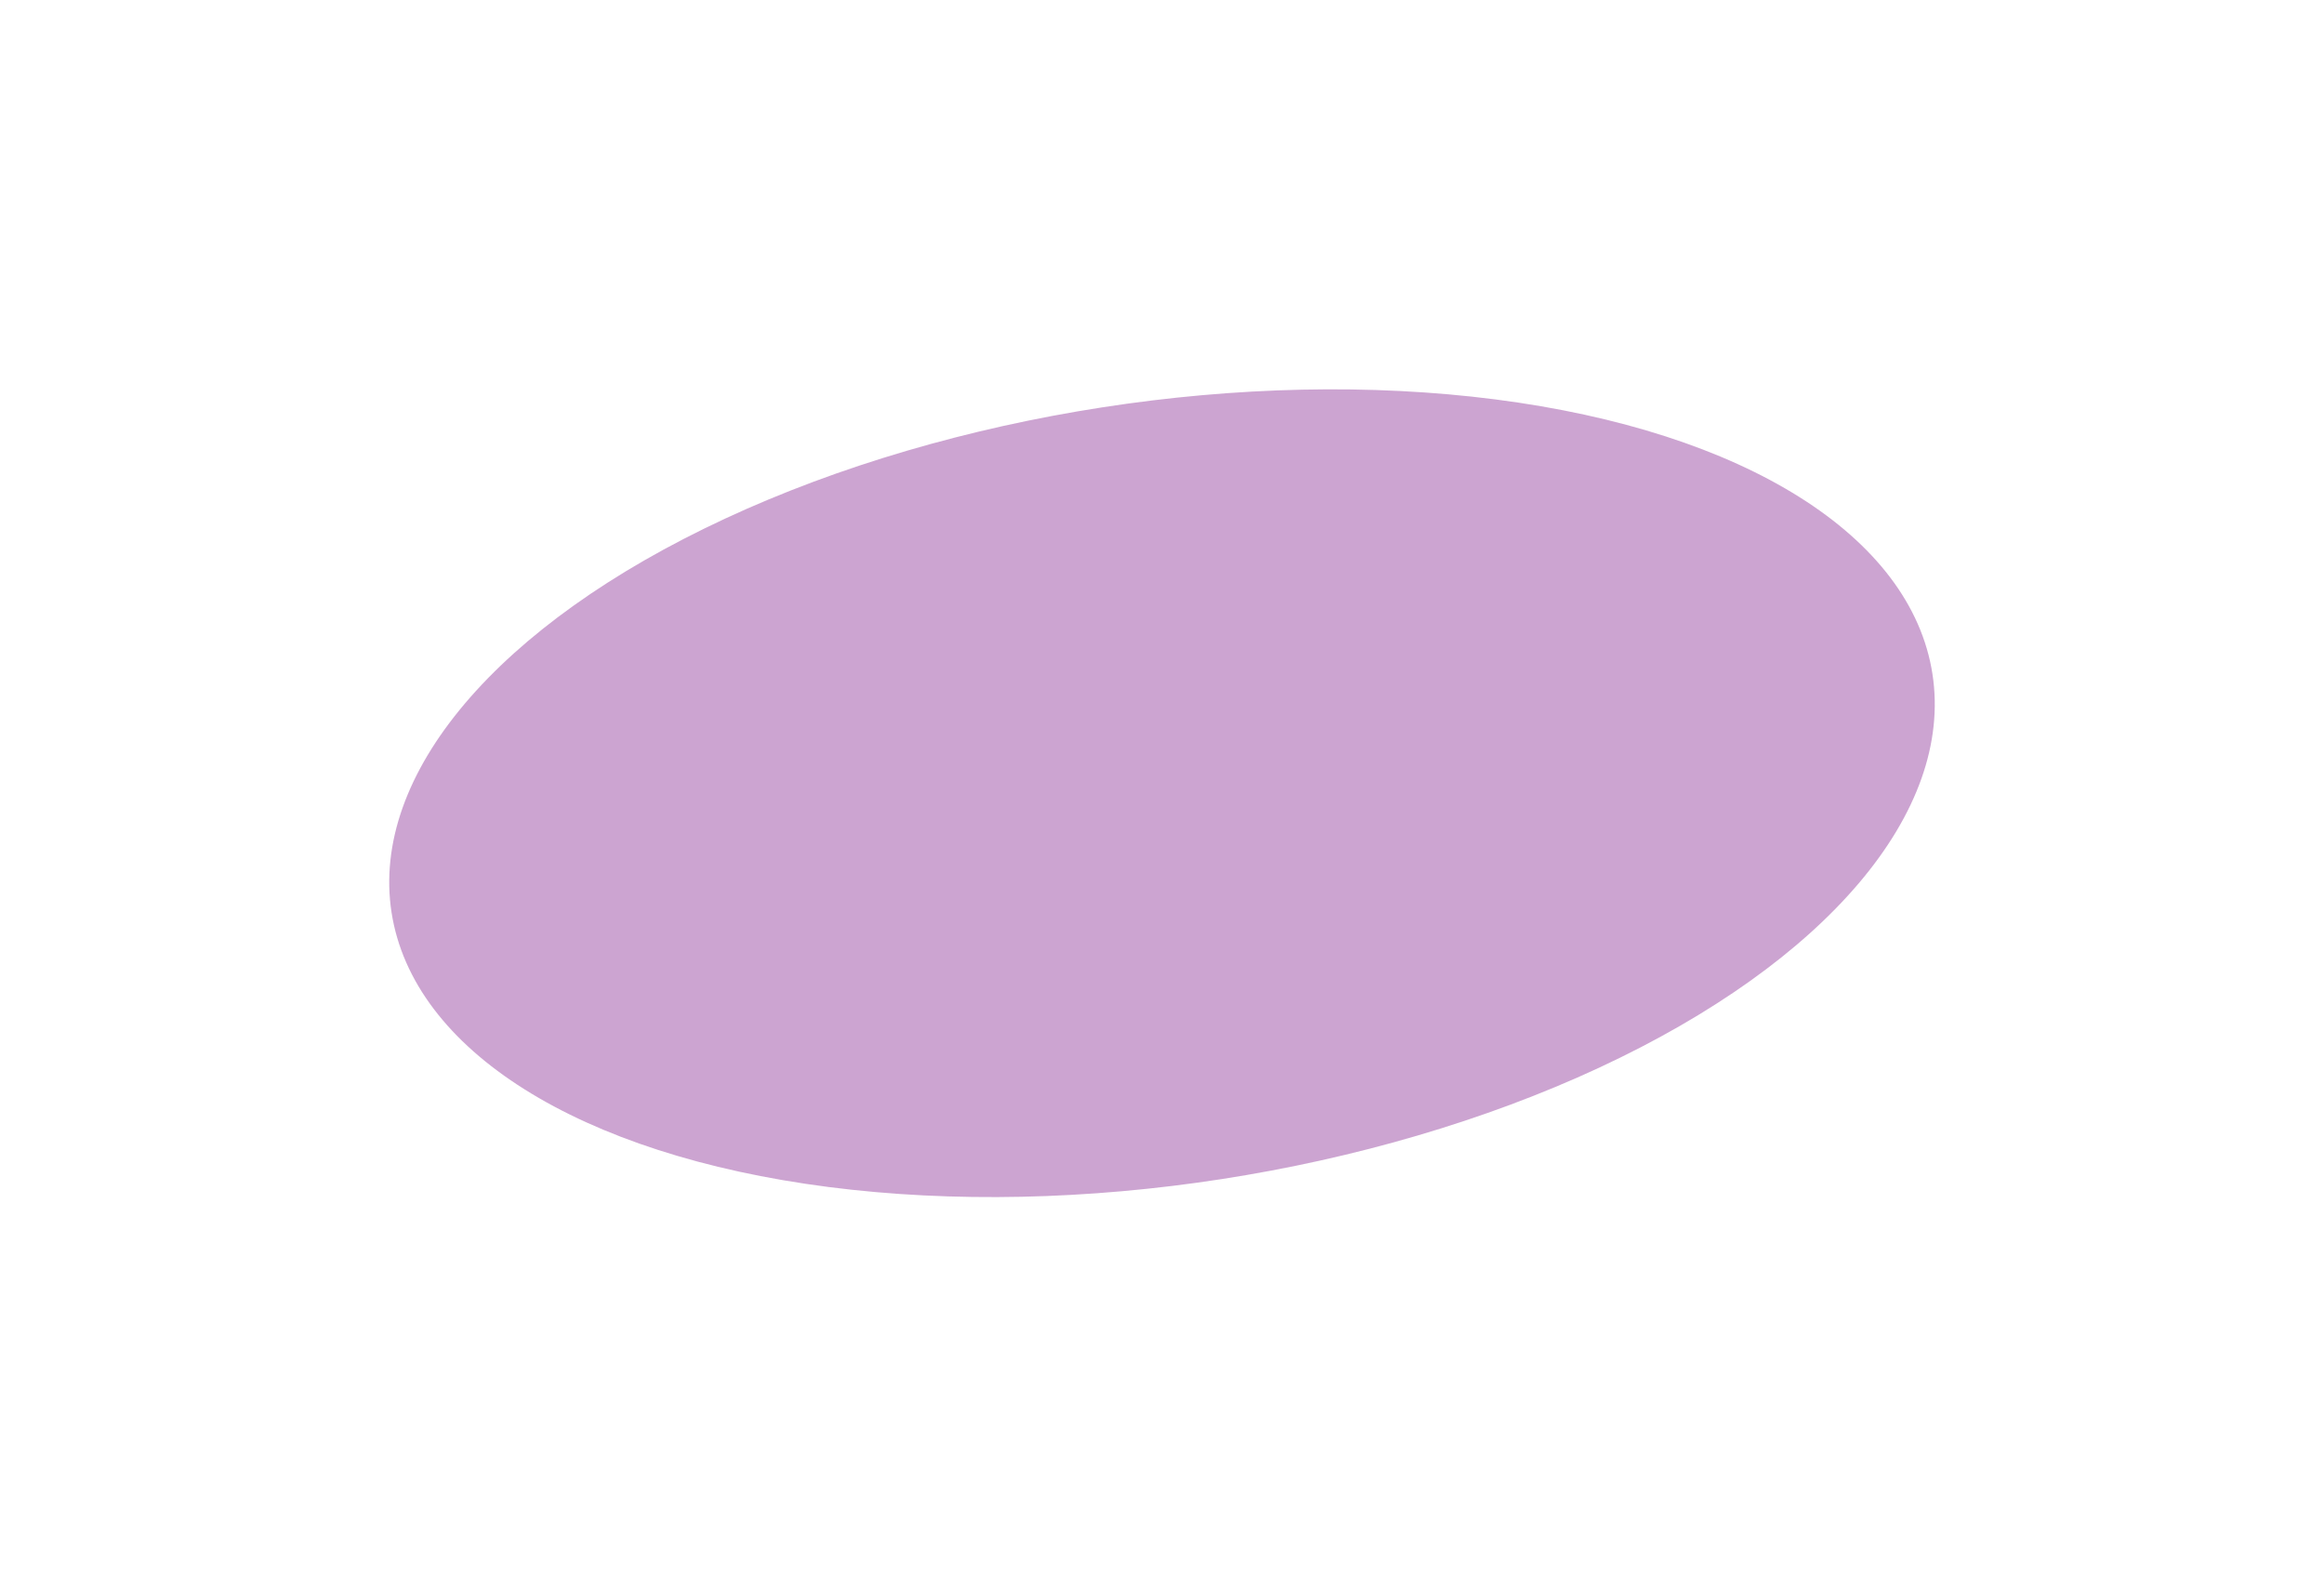 <?xml version="1.0" encoding="UTF-8"?> <svg xmlns="http://www.w3.org/2000/svg" width="2493" height="1702" viewBox="0 0 2493 1702" fill="none"> <g opacity="0.5" filter="url(#filter0_f_348_36)"> <ellipse cx="1246.5" cy="850.805" rx="836.316" ry="418.818" transform="rotate(-8.794 1246.5 850.805)" fill="url(#paint0_linear_348_36)"></ellipse> </g> <defs> <filter id="filter0_f_348_36" x="0.003" y="-3.05259e-05" width="2493" height="1701.61" filterUnits="userSpaceOnUse" color-interpolation-filters="sRGB"> <feFlood flood-opacity="0" result="BackgroundImageFix"></feFlood> <feBlend mode="normal" in="SourceGraphic" in2="BackgroundImageFix" result="shape"></feBlend> <feGaussianBlur stdDeviation="52.173" result="effect1_foregroundBlur_348_36"></feGaussianBlur> </filter> <linearGradient id="paint0_linear_348_36" x1="2477.5" y1="1728.42" x2="2477.5" y2="2566.06" gradientUnits="userSpaceOnUse"> <stop stop-color="#9A4AA3"></stop> <stop offset="1" stop-color="#3E3F8F"></stop> </linearGradient> </defs> </svg> 